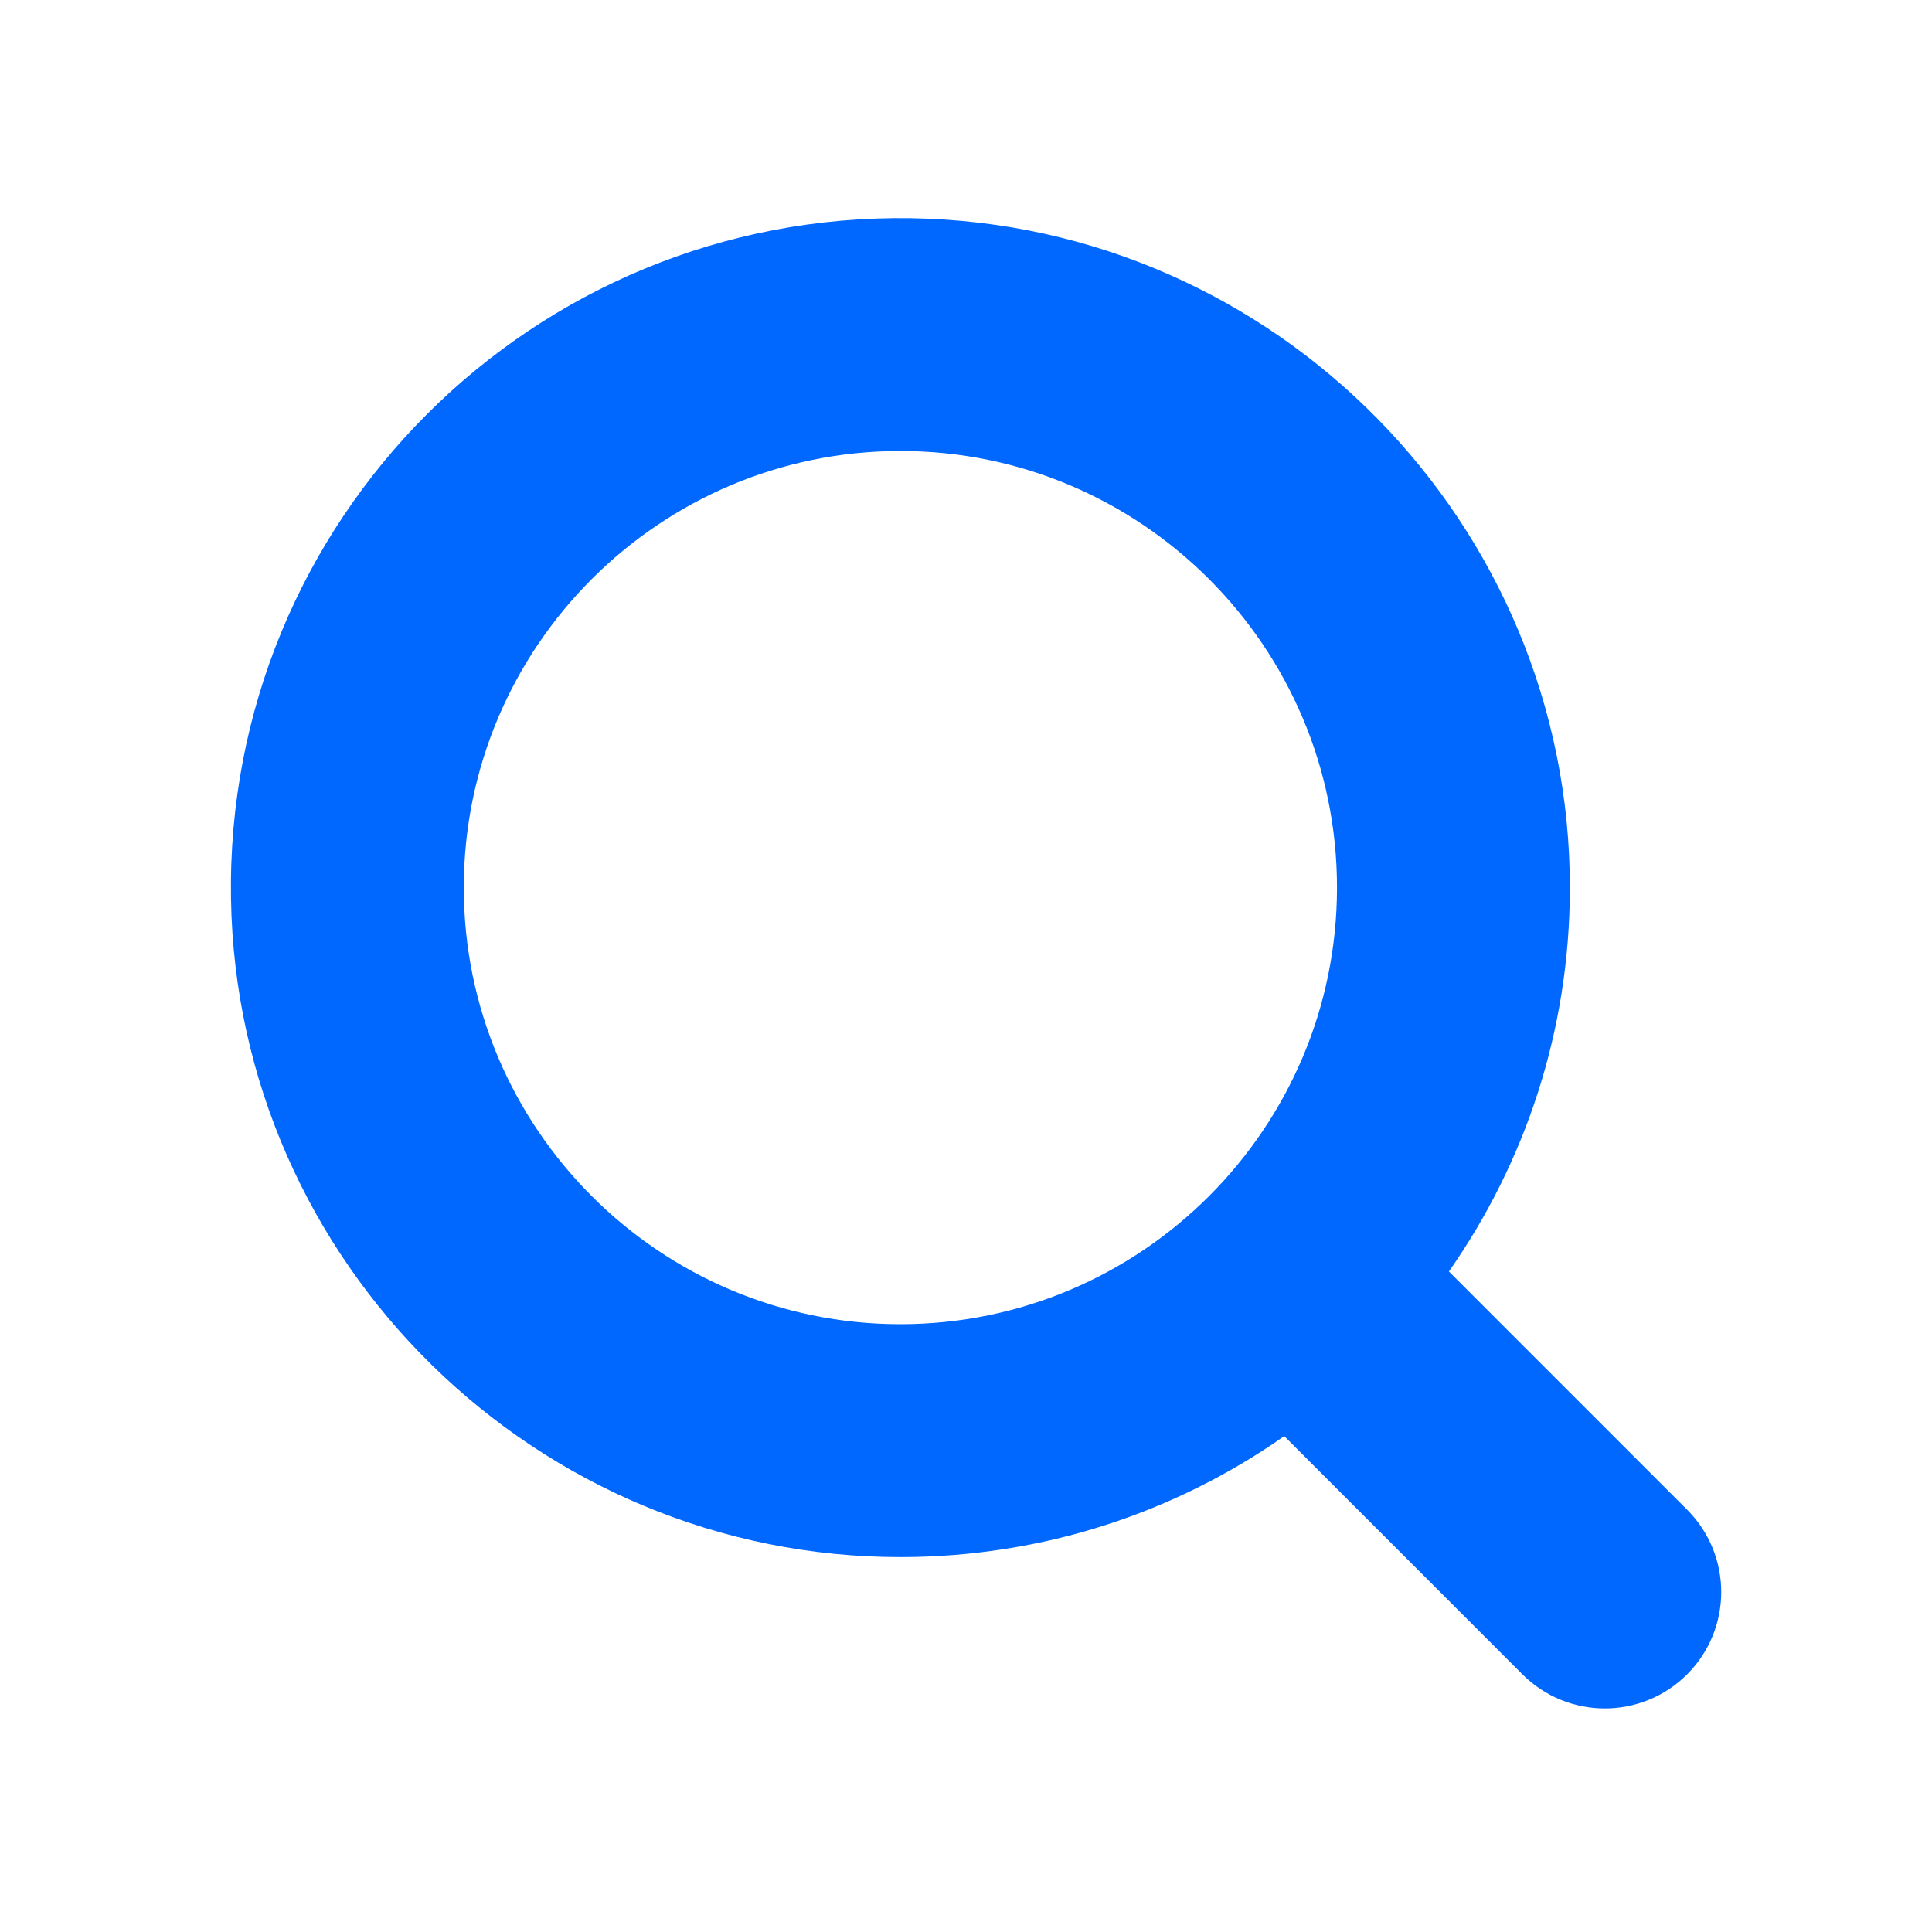 <?xml version="1.0" encoding="UTF-8"?> <svg xmlns="http://www.w3.org/2000/svg" width="37" height="37" viewBox="0 0 37 37" fill="none"><path d="M32.31 28.912L27.748 24.35C29.204 22.273 30.061 19.746 30.065 17.018C30.075 10.033 24.439 4.292 17.455 4.179C10.206 4.062 4.306 9.962 4.424 17.21C4.536 24.195 10.278 29.83 17.263 29.82C19.991 29.816 22.518 28.959 24.595 27.503L29.157 32.066C30.028 32.936 31.44 32.936 32.31 32.066C33.181 31.195 33.181 29.783 32.31 28.912ZM17.243 25.36C12.633 25.36 8.882 21.609 8.882 16.998C8.882 12.388 12.633 8.637 17.243 8.637C21.854 8.637 25.605 12.388 25.605 16.998C25.605 21.609 21.854 25.36 17.243 25.36Z" fill="#0068FF"></path></svg> 